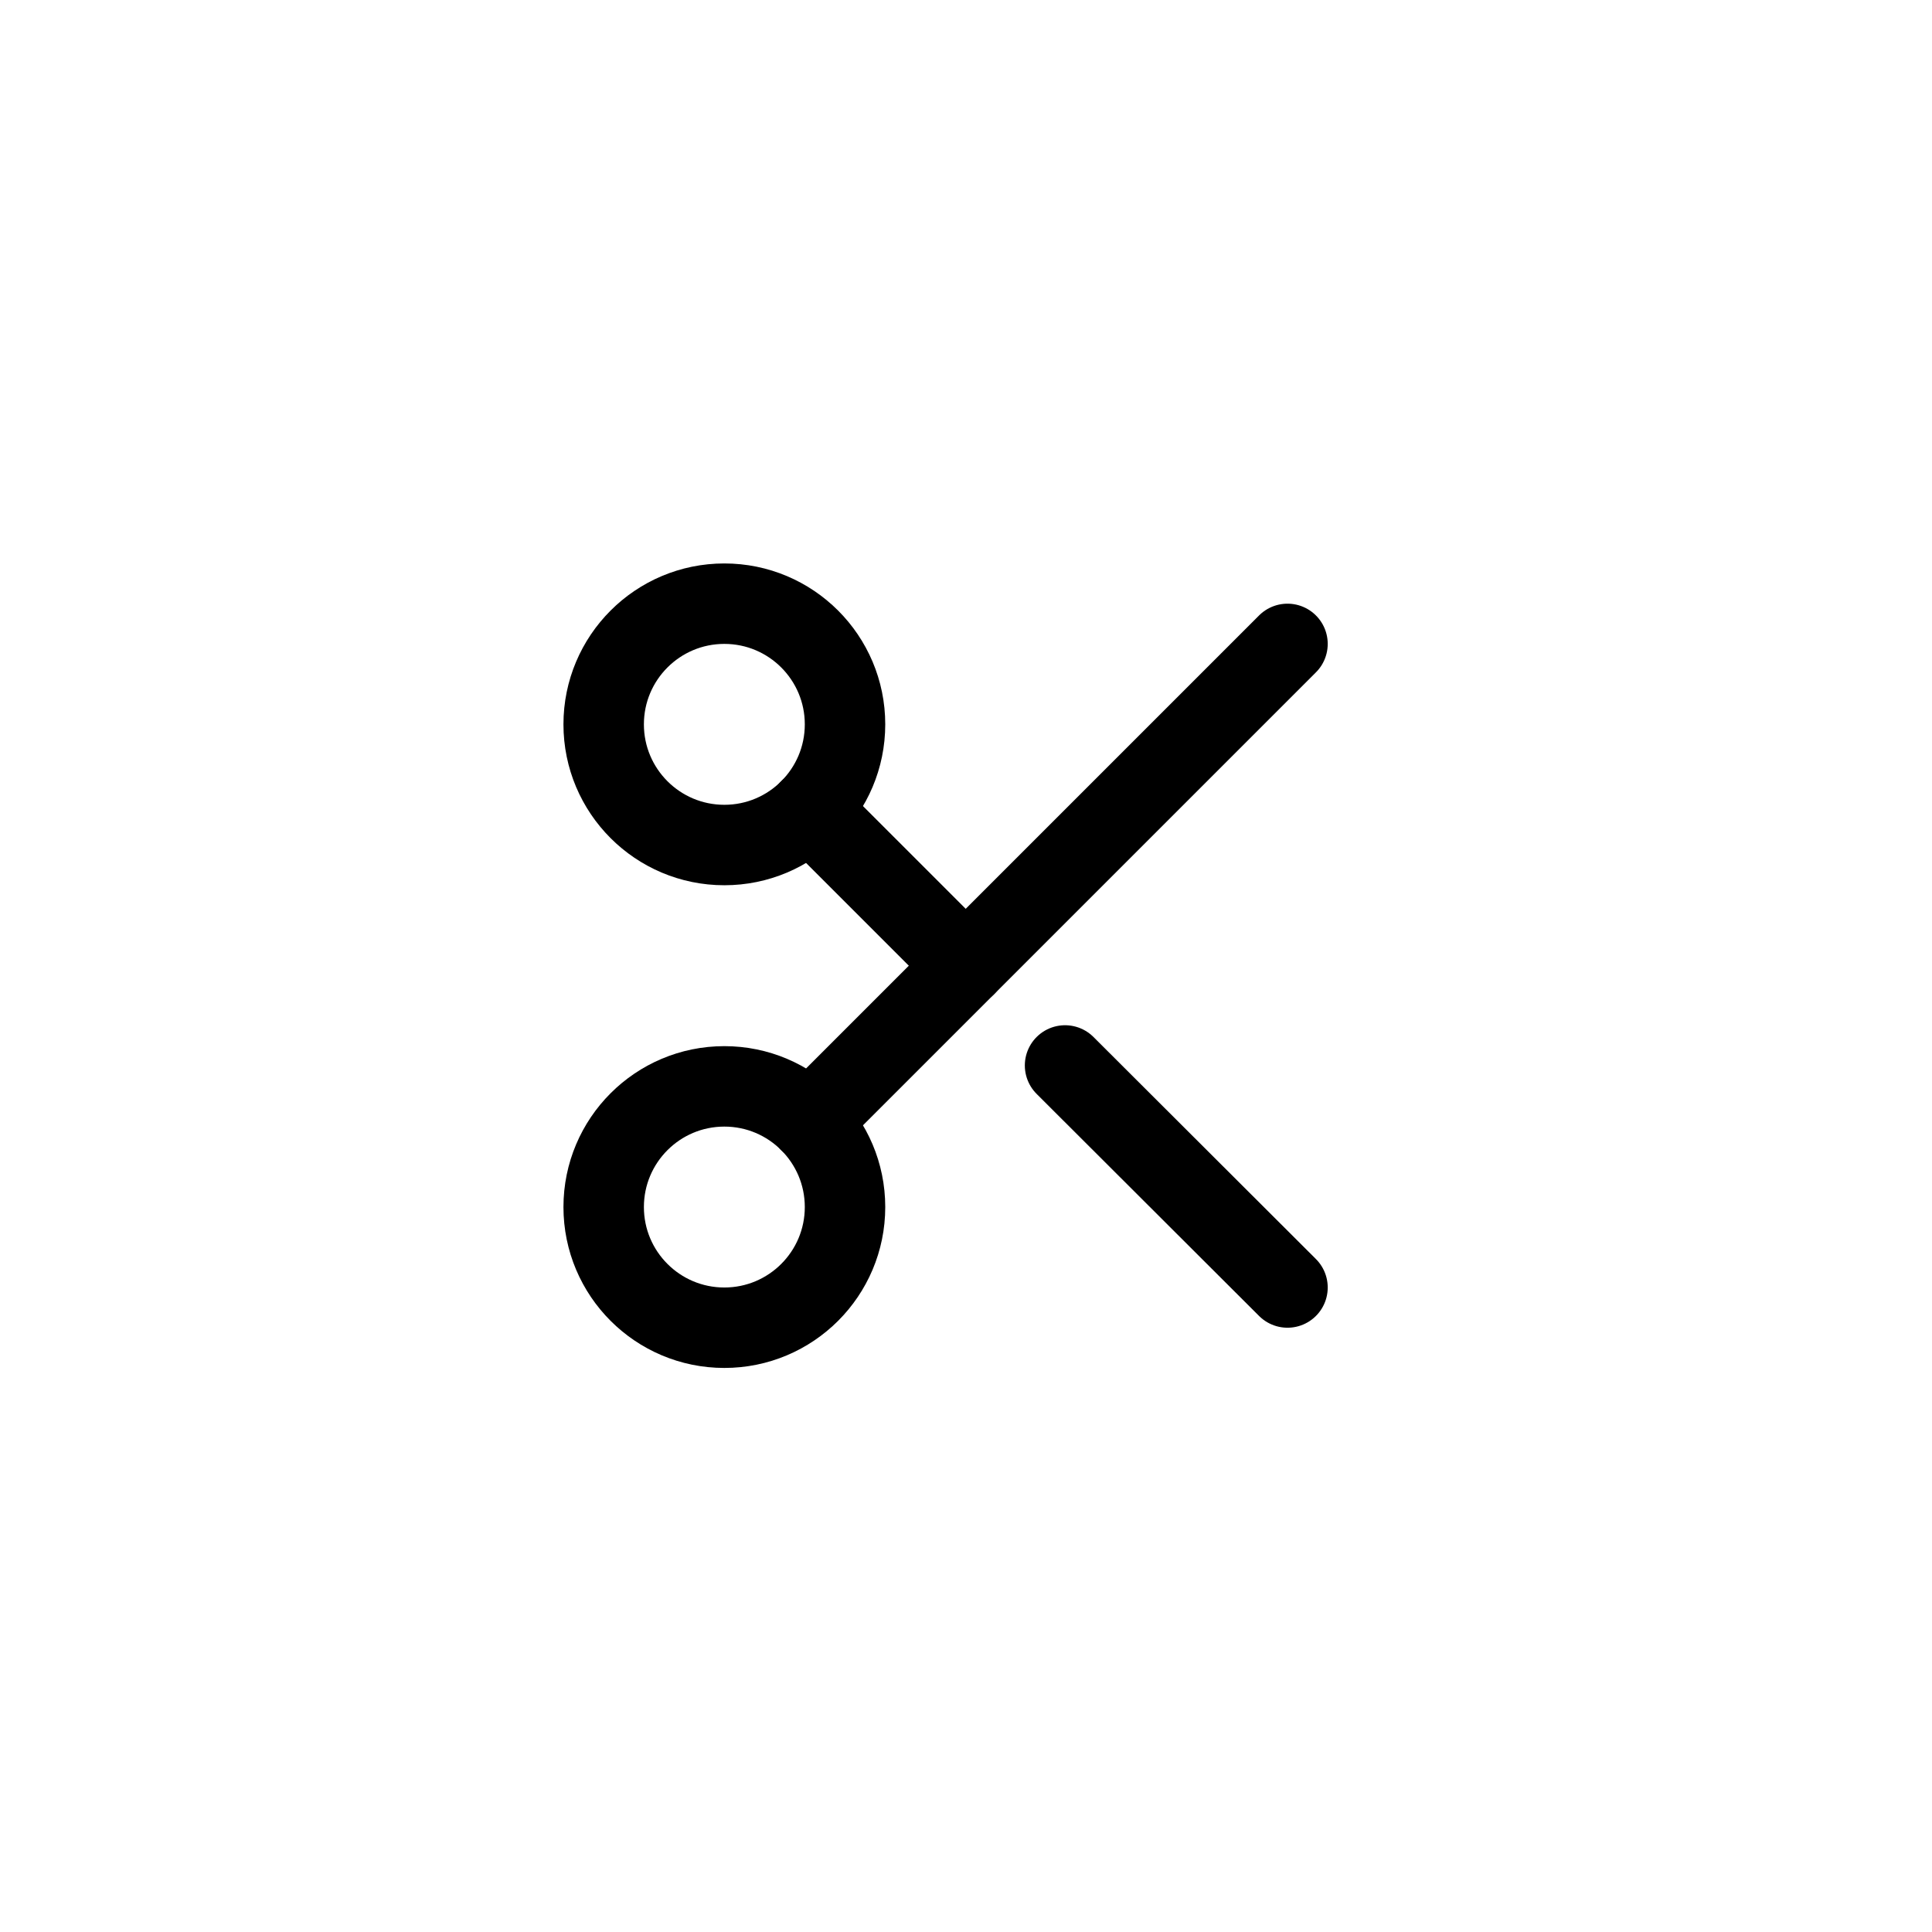<?xml version="1.0" encoding="UTF-8"?>
<svg width="512" height="512" viewBox="0 0 512 512" fill="none" xmlns="http://www.w3.org/2000/svg">
  <g transform="translate(128, 128) scale(10.66)">
    <circle cx="6" cy="6" r="3" stroke="black" stroke-width="2" stroke-linecap="round" stroke-linejoin="round"/>
    <circle cx="6" cy="18" r="3" stroke="black" stroke-width="2" stroke-linecap="round" stroke-linejoin="round"/>
    <path d="M20 4L8.12 15.88" stroke="black" stroke-width="2" stroke-linecap="round" stroke-linejoin="round"/>
    <path d="M14.47 14.48L20 20" stroke="black" stroke-width="2" stroke-linecap="round" stroke-linejoin="round"/>
    <path d="M8.12 8.12L12 12" stroke="black" stroke-width="2" stroke-linecap="round" stroke-linejoin="round"/>
  </g>
</svg>